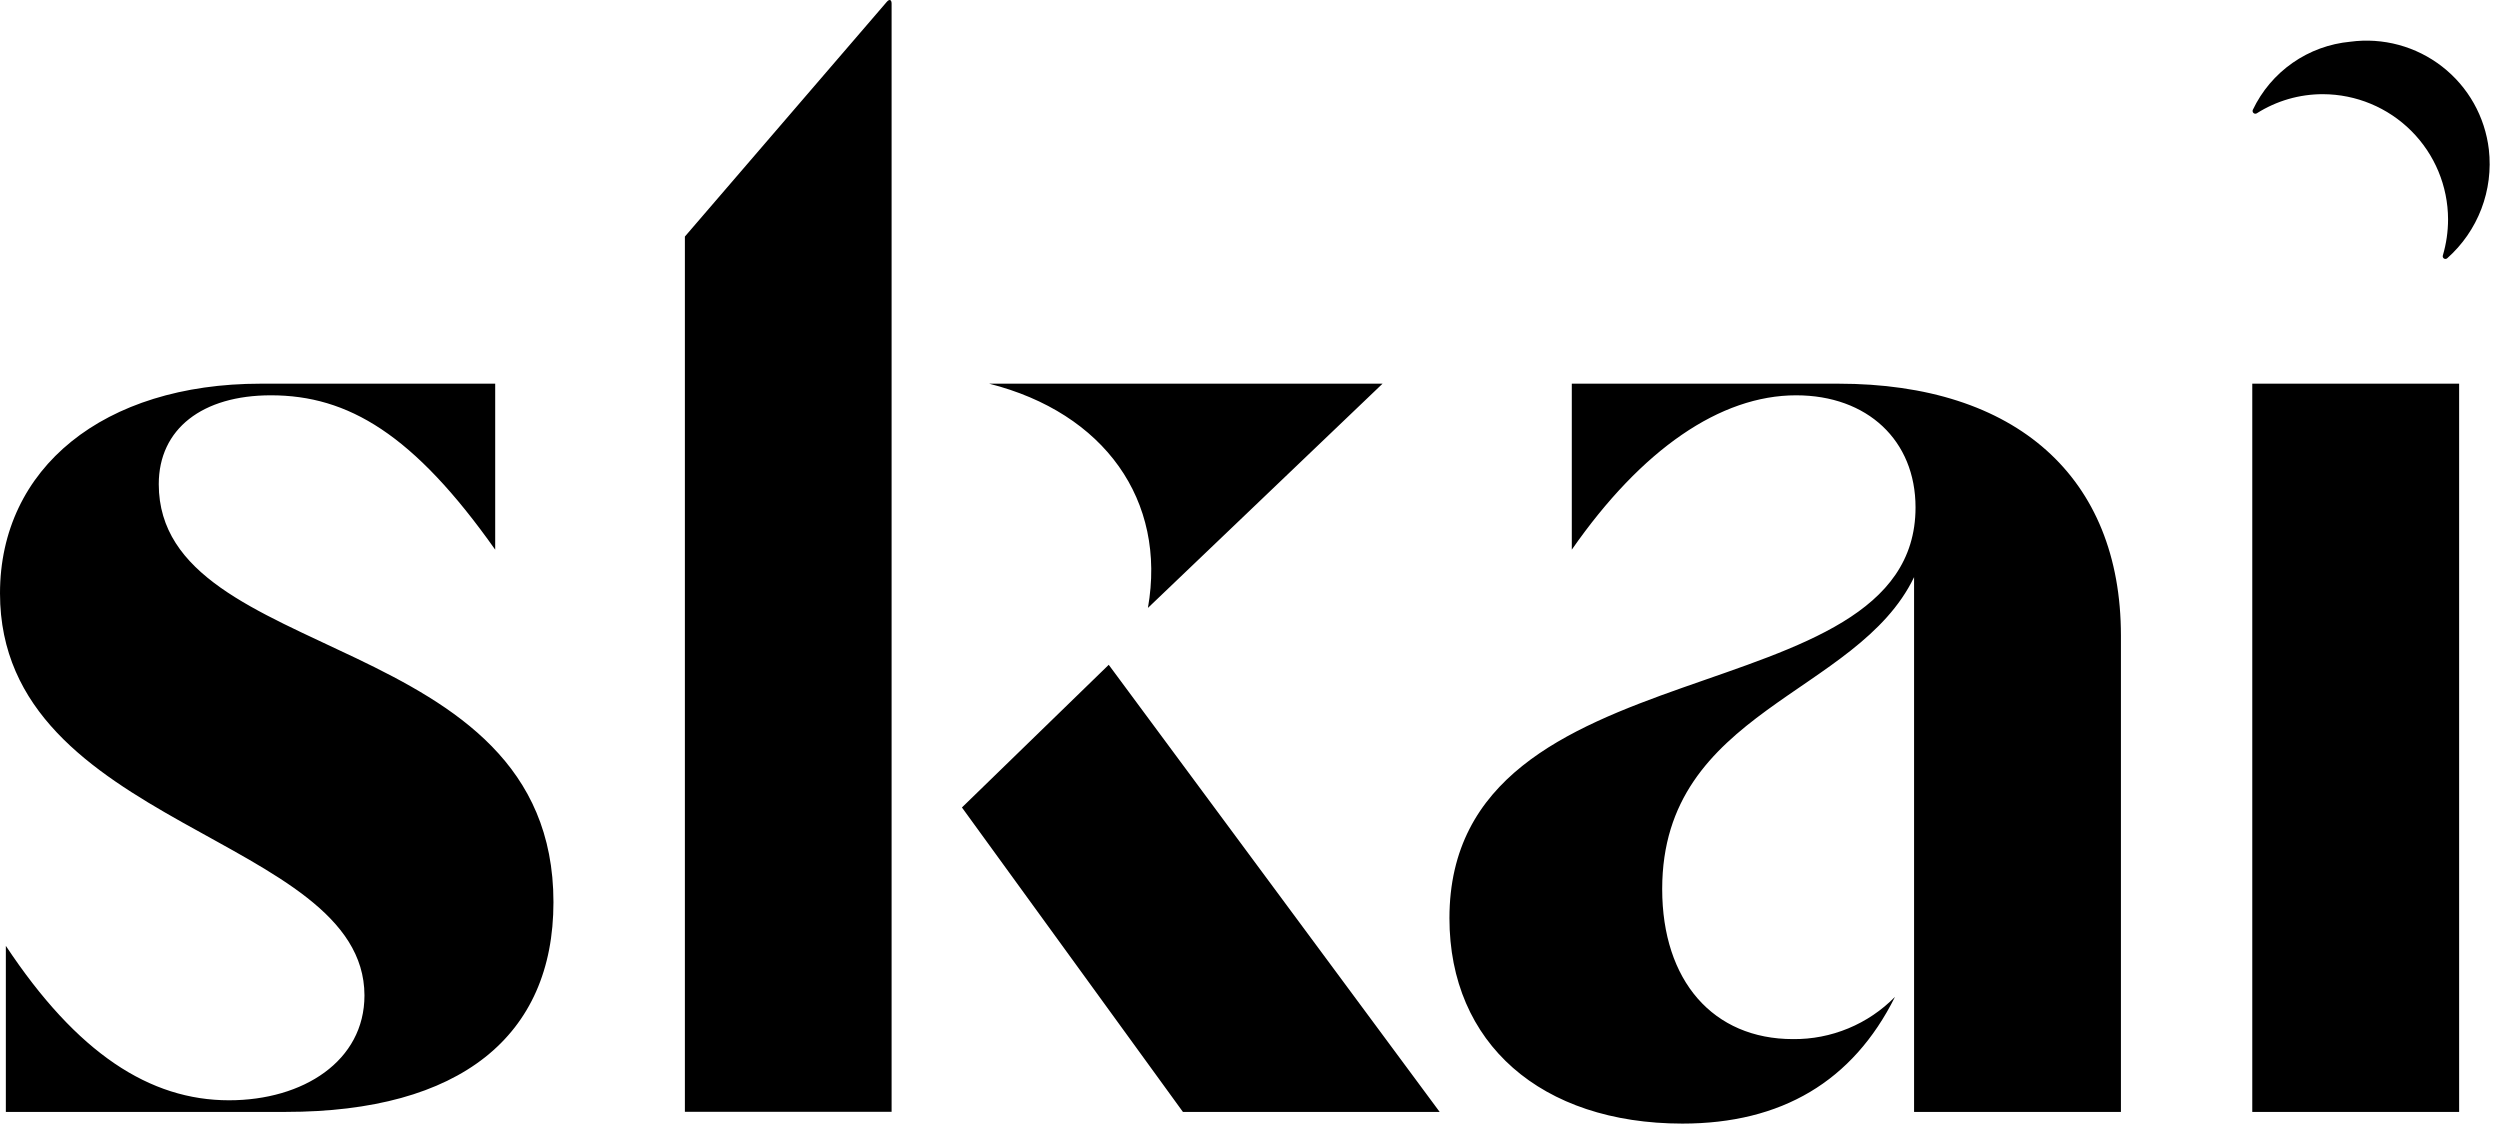 <svg width="89" height="40" viewBox="0 0 89 40" fill="none" xmlns="http://www.w3.org/2000/svg">
<g clip-path="url(#clip0_5868_17307)">
<path d="M10.164 39.584H0.208V33.672C2.748 37.507 5.339 39.17 8.153 39.17C10.797 39.17 12.975 37.77 12.975 35.436C12.964 29.732 0 29.472 0 21.124C0 16.664 3.682 13.659 9.282 13.659H17.629V19.568C14.725 15.459 12.394 14.073 9.643 14.073C7.208 14.073 5.652 15.264 5.652 17.237C5.652 23.716 19.703 22.316 19.703 32.118C19.703 36.888 16.385 39.584 10.164 39.584ZM24.382 8.421L31.568 0.068C31.664 -0.044 31.741 -0.014 31.741 0.131V39.581H24.382V8.421ZM39.471 23.667L51.252 39.584H42.112L34.245 28.746L39.471 23.667ZM49.219 13.659L40.866 21.642C41.54 17.807 39.31 14.695 35.214 13.659H49.219ZM51.6 32.688C51.6 22.733 68.193 25.637 68.193 18.064C68.193 15.681 66.481 14.073 63.941 14.073C61.246 14.073 58.446 15.991 55.956 19.568V13.659H65.445C71.776 13.659 75.505 16.985 75.505 22.628V39.584H68.141V20.546C66.119 24.754 59.174 25.272 59.174 31.65C59.174 34.918 60.988 36.992 63.832 36.992C64.507 36.999 65.176 36.869 65.8 36.61C66.424 36.352 66.989 35.97 67.462 35.488C65.958 38.502 63.418 40 59.892 40C54.868 39.997 51.6 37.148 51.6 32.688ZM87.545 39.584V13.659H80.181V39.584H87.545ZM88.603 5.32C88.535 4.742 88.353 4.184 88.068 3.678C87.783 3.171 87.399 2.727 86.94 2.37C86.481 2.013 85.956 1.751 85.395 1.599C84.834 1.447 84.248 1.408 83.672 1.485C82.933 1.554 82.224 1.813 81.616 2.238C81.007 2.663 80.52 3.239 80.201 3.909C80.192 3.928 80.189 3.95 80.194 3.97C80.198 3.991 80.209 4.009 80.224 4.023C80.24 4.037 80.259 4.046 80.28 4.048C80.301 4.05 80.322 4.046 80.34 4.035C81.045 3.588 81.862 3.351 82.696 3.353C83.876 3.356 85.007 3.826 85.842 4.66C86.677 5.494 87.147 6.625 87.151 7.805C87.151 8.242 87.088 8.676 86.965 9.095C86.959 9.115 86.959 9.137 86.967 9.156C86.974 9.176 86.987 9.192 87.005 9.204C87.023 9.215 87.044 9.22 87.065 9.218C87.085 9.216 87.105 9.208 87.121 9.194C87.661 8.715 88.078 8.113 88.336 7.438C88.594 6.764 88.685 6.037 88.603 5.32Z" fill="black"/>
</g>
<defs>
<clipPath id="clip0_5868_17307">
<rect width="88.632" height="40" fill="white" transform="matrix(1 0 0 -1 0 40)"/>
</clipPath>
</defs>
</svg>
